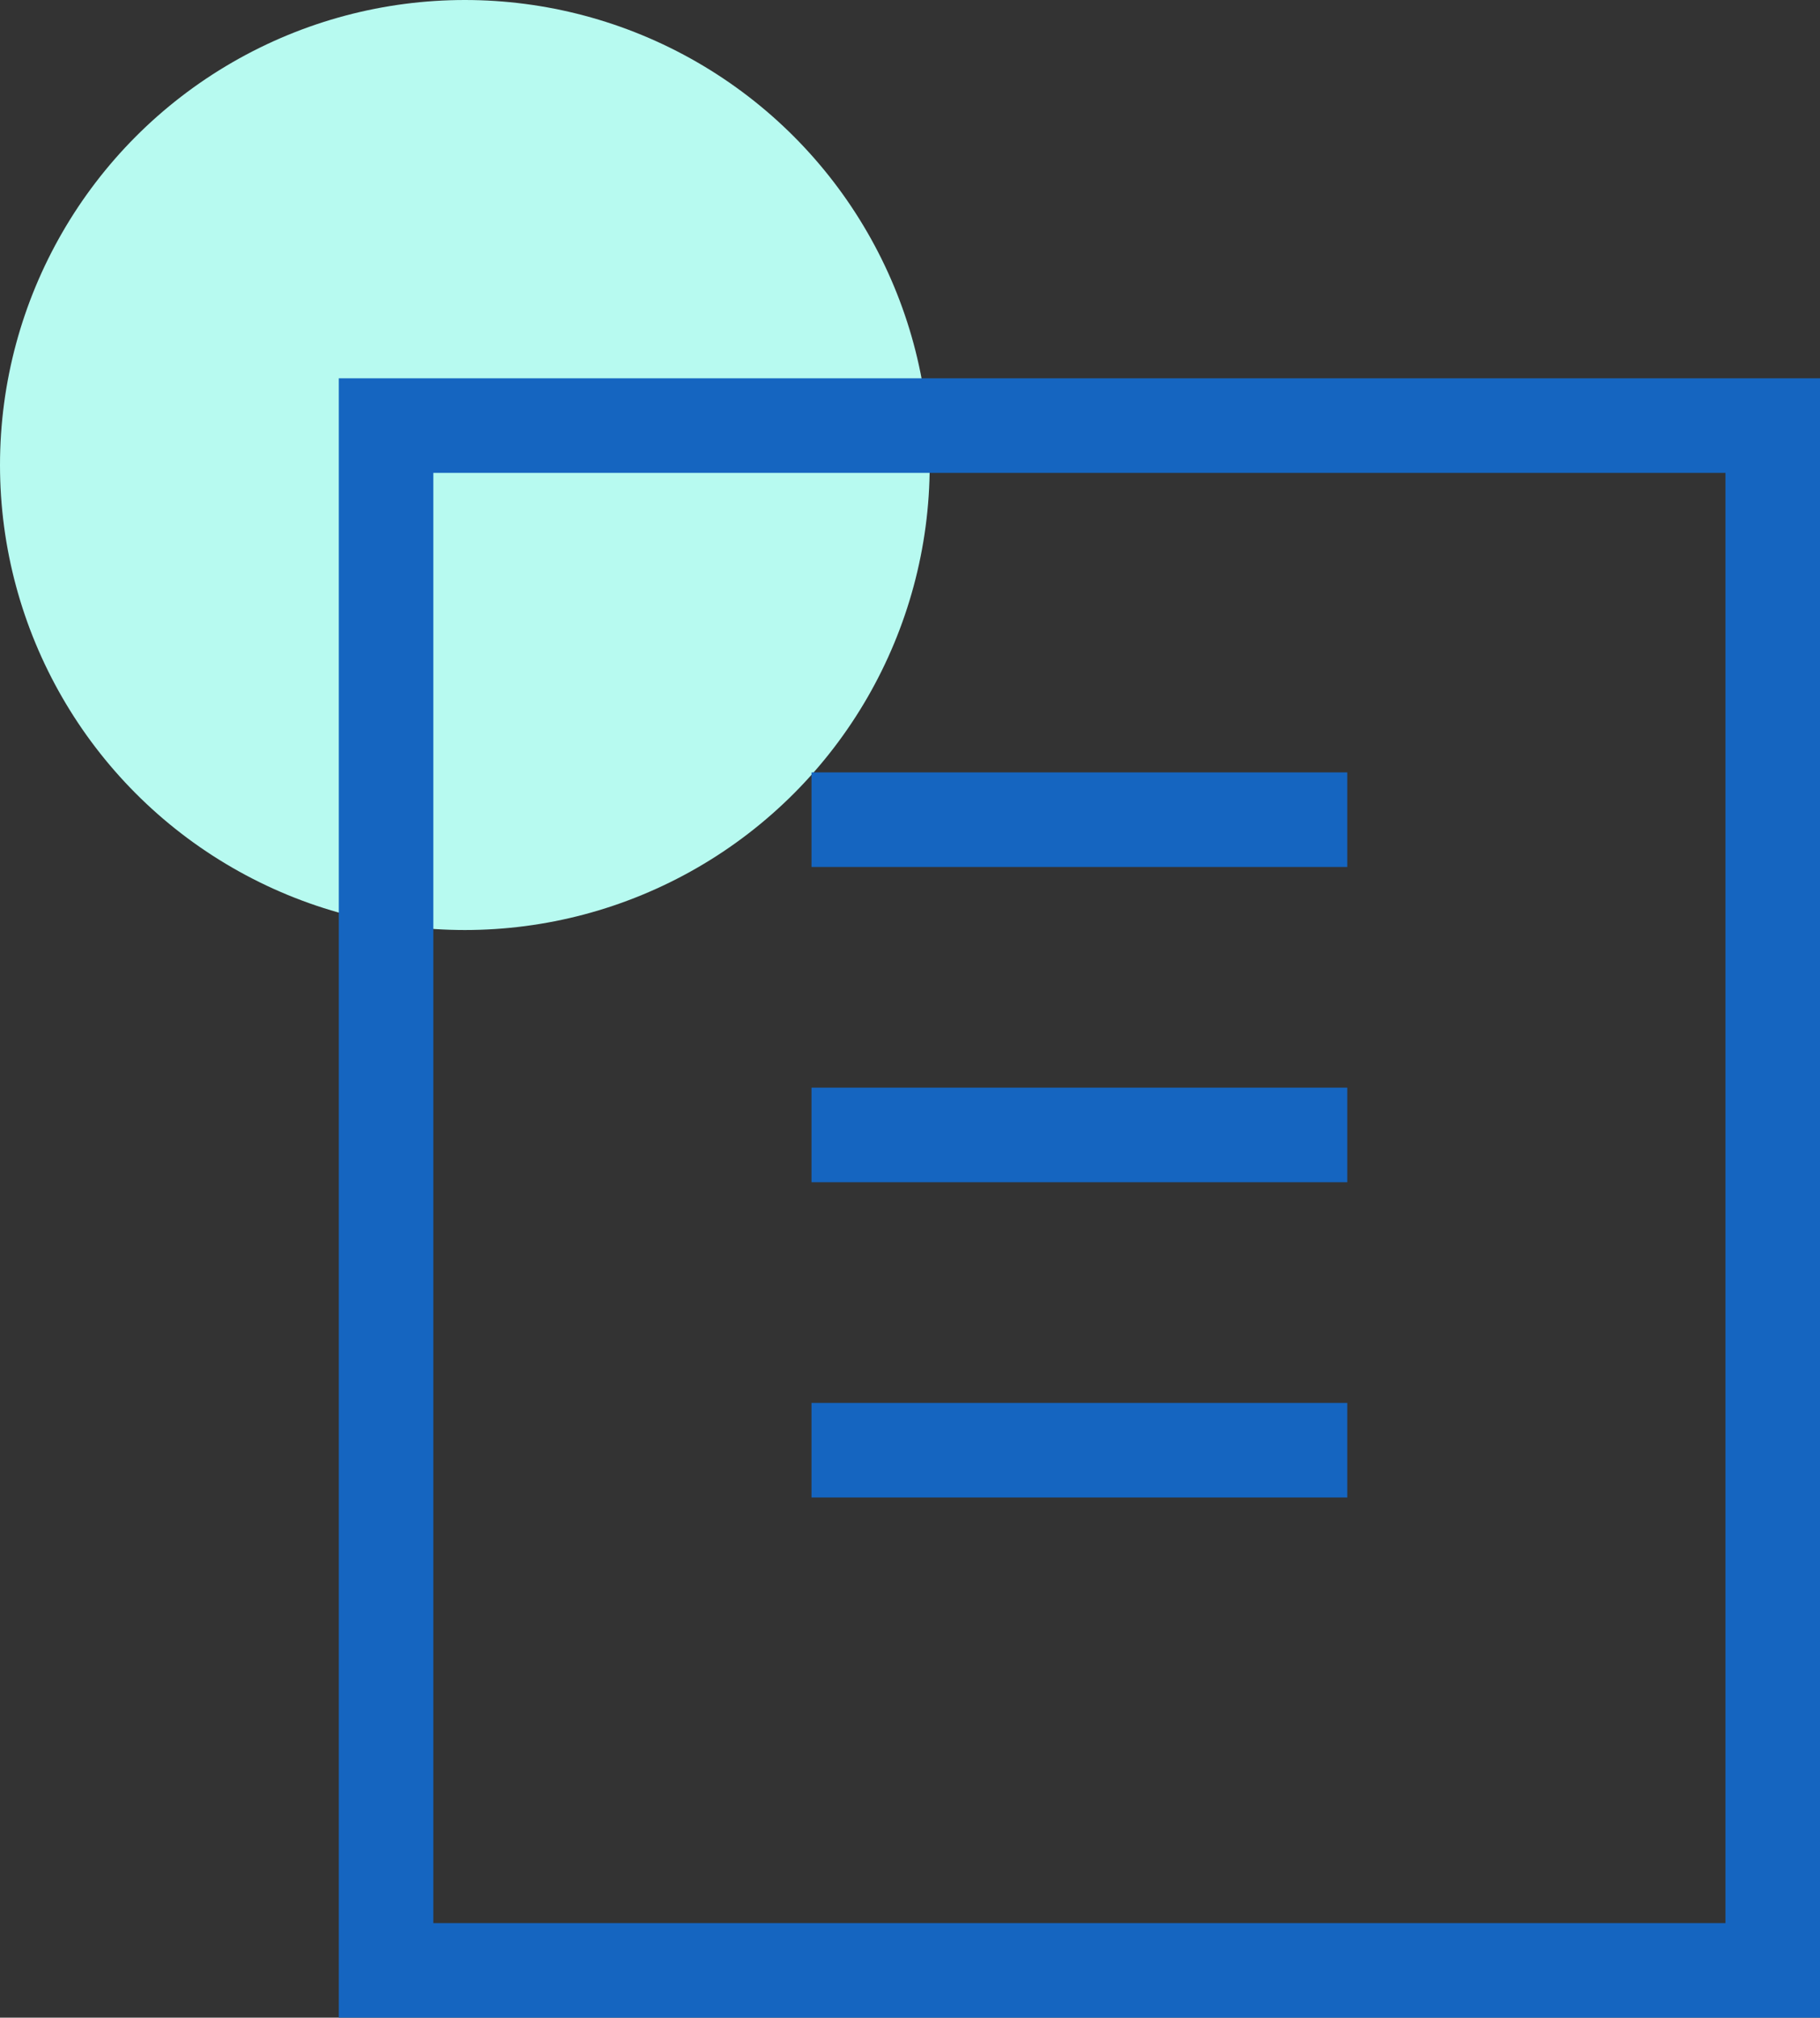 <svg xmlns="http://www.w3.org/2000/svg" width="57.75" height="64" viewBox="0 0 57.75 64">
  <rect x="0" y="0" width="57.75" height="64" fill="#333333" stroke="none"/>
  <g id="그룹_1611" data-name="그룹 1611" transform="translate(-1257.25 -1443)">
    <circle id="타원_4" data-name="타원 4" cx="14.75" cy="14.75" r="14.75" transform="translate(1257.25 1443)" fill="#b7faf0"/>
    <g id="사각형_32" data-name="사각형 32" transform="translate(1268 1455)" fill="none" stroke="#1565c0" stroke-width="3">
      <rect width="47" height="52" stroke="none"/>
      <rect x="1.5" y="1.5" width="44" height="49" fill="none"/>
    </g>
    <line id="선_19" data-name="선 19" x2="17" transform="translate(1283 1469)" fill="none" stroke="#1565c0" stroke-width="3"/>
    <line id="선_20" data-name="선 20" x2="17" transform="translate(1283 1479)" fill="none" stroke="#1565c0" stroke-width="3"/>
    <line id="선_21" data-name="선 21" x2="17" transform="translate(1283 1489)" fill="none" stroke="#1565c0" stroke-width="3"/>
  </g>
</svg>
